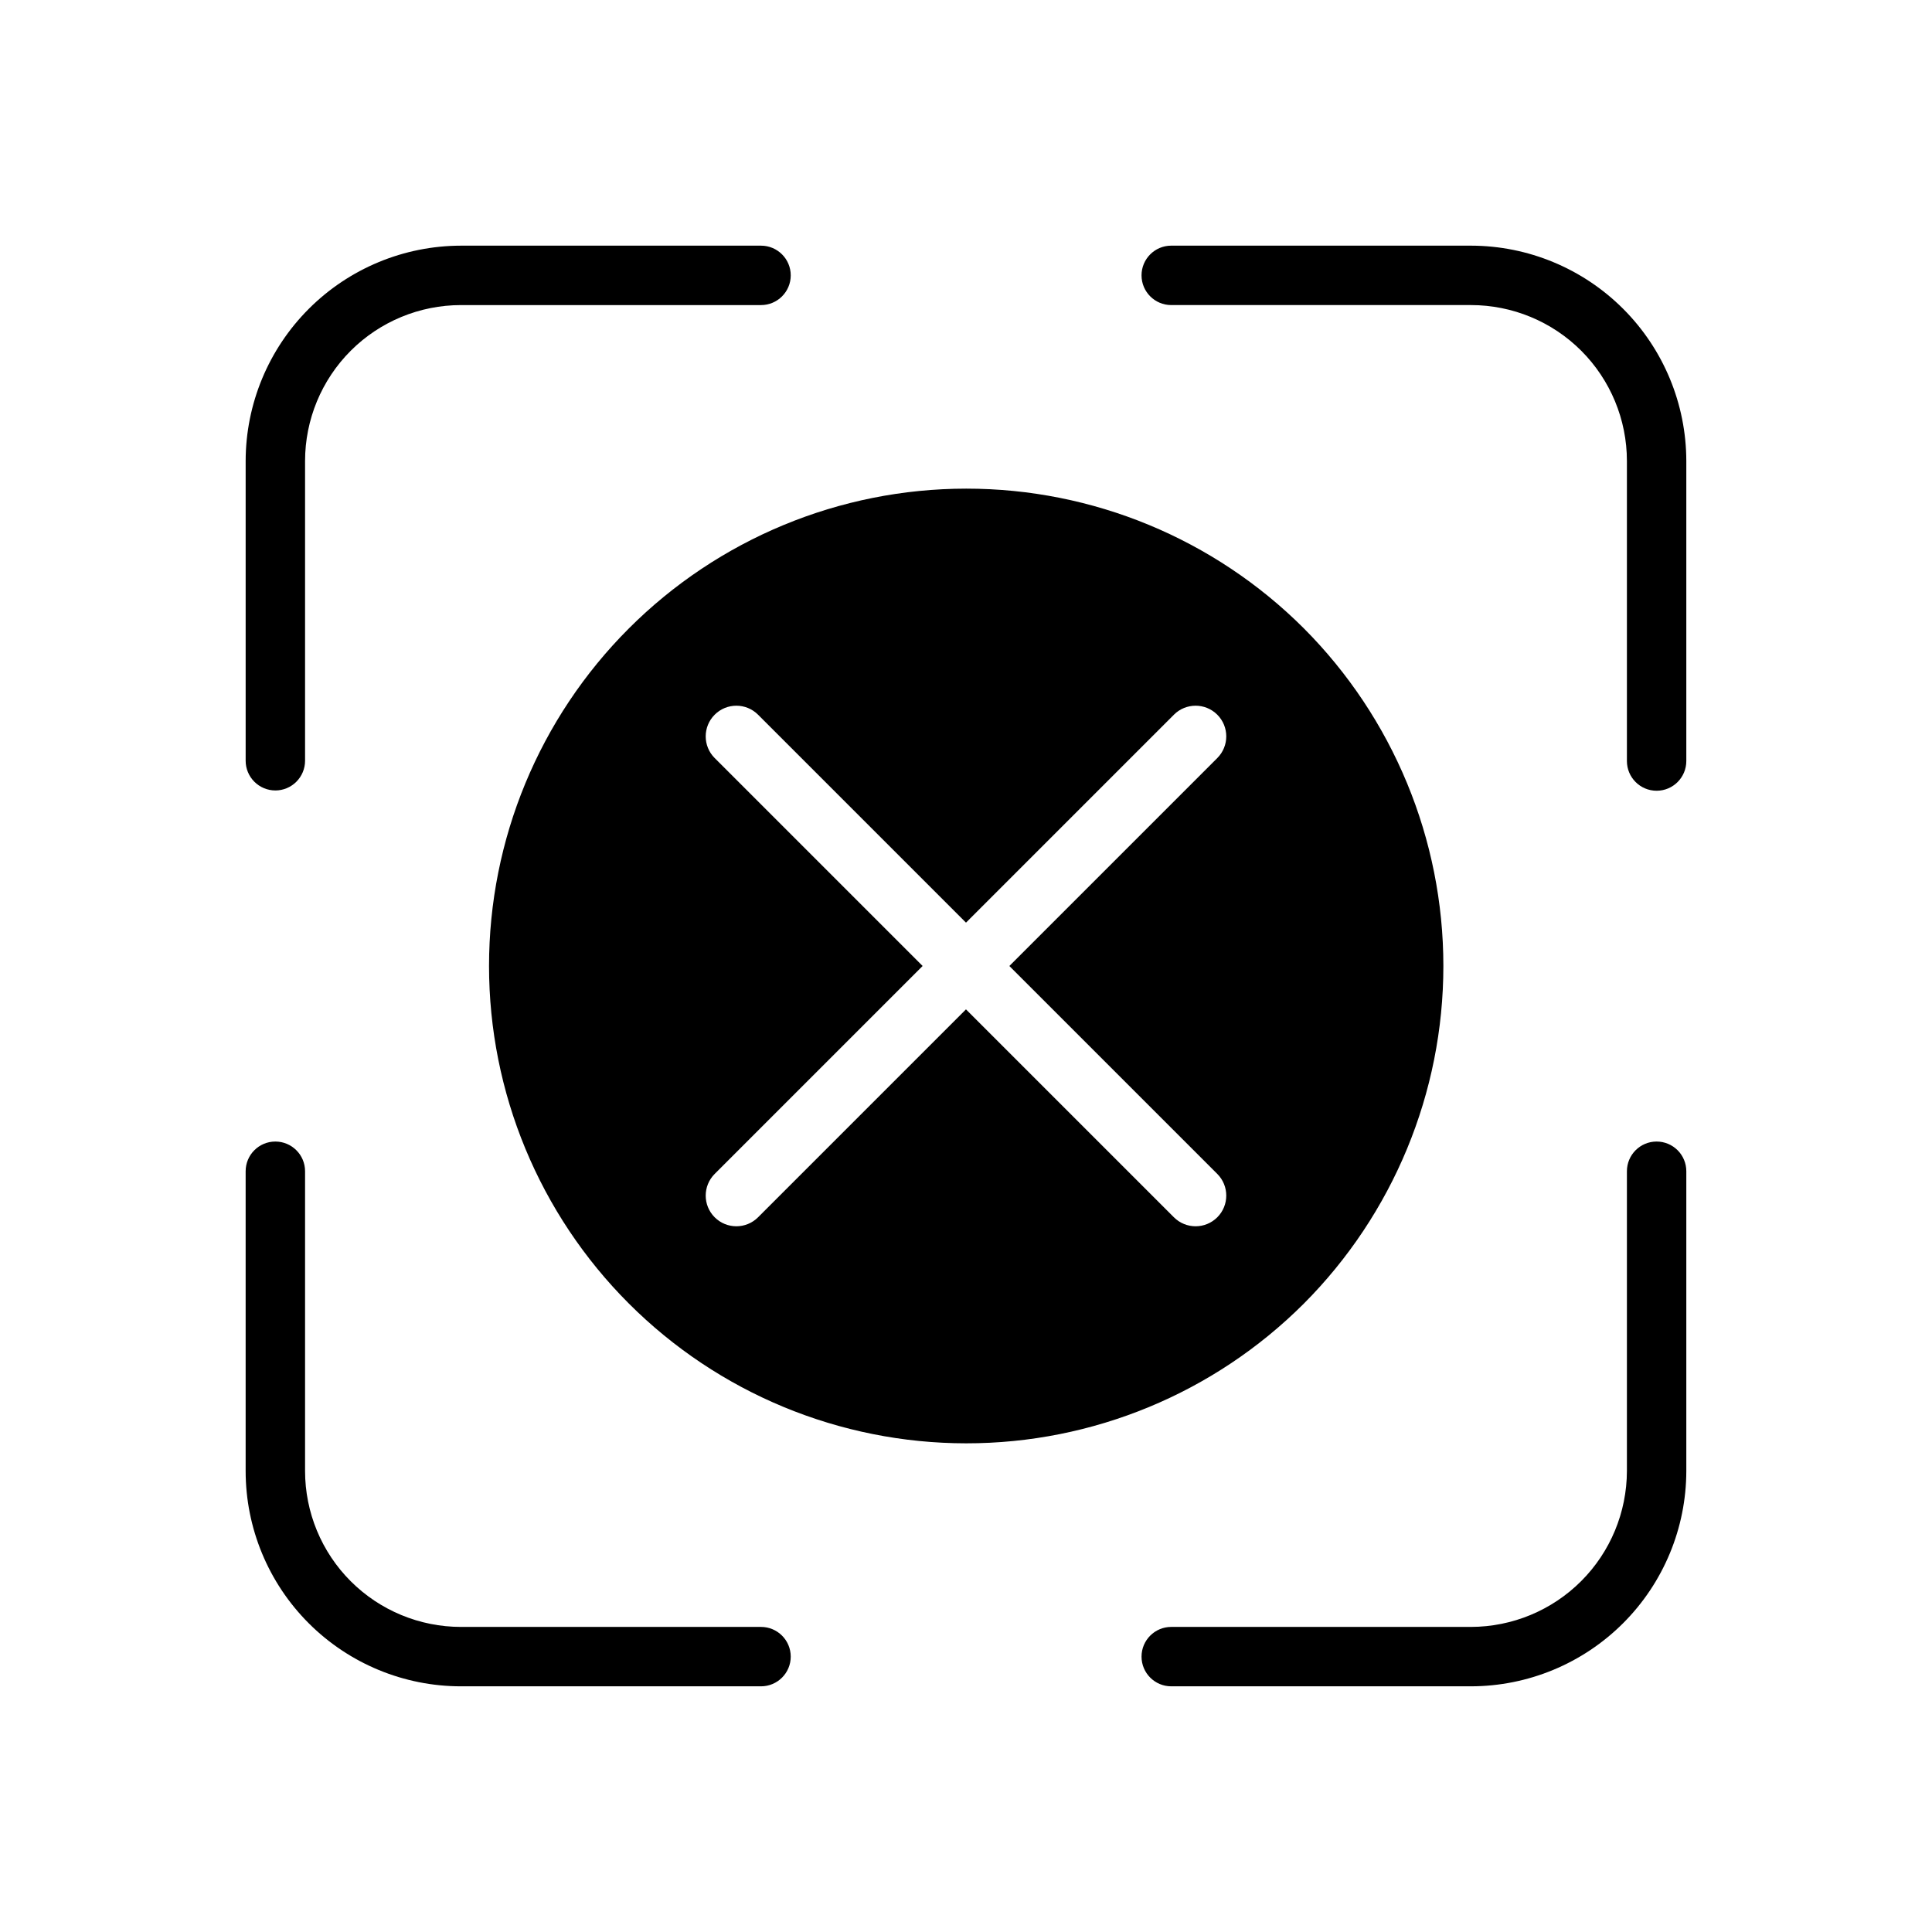 <?xml version="1.0" encoding="UTF-8"?>
<!-- Uploaded to: SVG Repo, www.svgrepo.com, Generator: SVG Repo Mixer Tools -->
<svg fill="#000000" width="800px" height="800px" version="1.1" viewBox="144 144 512 512" xmlns="http://www.w3.org/2000/svg">
 <g>
  <path d="m216.97 353.48c2.09 0 4.09-0.832 5.566-2.309 1.477-1.477 2.309-3.477 2.309-5.566v-79.426c0-10.961 4.352-21.473 12.102-29.227 7.754-7.75 18.266-12.102 29.227-12.102h79.508-0.004c4.348 0 7.875-3.527 7.875-7.875s-3.527-7.871-7.875-7.871h-79.504c-15.133 0.02-29.637 6.039-40.336 16.738-10.699 10.699-16.719 25.203-16.738 40.336v79.426c0 2.09 0.828 4.09 2.305 5.566 1.477 1.477 3.481 2.309 5.566 2.309z"/>
  <path d="m583.02 446.52c-4.348 0-7.871 3.523-7.871 7.871v79.43c-0.023 10.953-4.383 21.453-12.129 29.199-7.746 7.746-18.246 12.105-29.199 12.129h-79.43c-4.348 0-7.871 3.523-7.871 7.871 0 4.348 3.523 7.871 7.871 7.871h79.43c15.129-0.02 29.633-6.039 40.332-16.738s16.719-25.203 16.738-40.332v-79.43c0-2.09-0.828-4.09-2.305-5.566-1.477-1.477-3.481-2.305-5.566-2.305z"/>
  <path d="m345.6 575.15h-79.426c-10.961 0-21.473-4.356-29.227-12.105-7.75-7.75-12.102-18.262-12.102-29.223v-79.43c0-4.348-3.527-7.871-7.875-7.871s-7.871 3.523-7.871 7.871v79.43c0 15.137 6.012 29.652 16.715 40.355 10.703 10.703 25.223 16.715 40.359 16.715h79.508-0.004c4.348 0 7.875-3.523 7.875-7.871 0-4.348-3.527-7.871-7.875-7.871z"/>
  <path d="m533.82 209.1h-79.43c-4.348 0-7.871 3.523-7.871 7.871s3.523 7.875 7.871 7.875h79.43c10.961 0 21.473 4.352 29.223 12.102 7.75 7.754 12.105 18.266 12.105 29.227v79.508-0.004c0 4.348 3.523 7.875 7.871 7.875 4.348 0 7.871-3.527 7.871-7.875v-79.504c-0.02-15.133-6.039-29.637-16.738-40.336-10.699-10.699-25.203-16.719-40.332-16.738z"/>
  <path d="m489.5 310.49c-23.734-23.703-55.906-37.012-89.449-36.996-33.543 0.012-65.707 13.348-89.418 37.07-23.715 23.723-37.035 55.891-37.035 89.434 0 33.539 13.32 65.711 37.035 89.434 23.711 23.723 55.875 37.055 89.418 37.066 33.543 0.016 65.715-13.293 89.449-36.996 23.699-23.758 37.008-55.949 37.008-89.504 0-33.559-13.309-65.746-37.008-89.508zm-22.906 144.61c3.172 3.176 3.172 8.32 0 11.496-3.176 3.172-8.32 3.172-11.496 0l-55.105-55.105-55.105 55.105h0.004c-3.176 3.172-8.32 3.172-11.492 0-3.176-3.176-3.176-8.32 0-11.496l55.105-55.105-55.105-55.105v0.004c-3.176-3.176-3.176-8.32 0-11.492 3.172-3.176 8.316-3.176 11.492 0l55.105 55.105 55.105-55.105h-0.004c3.176-3.176 8.32-3.176 11.496 0 3.172 3.172 3.172 8.316 0 11.492l-55.105 55.105z"/>
 </g>
</svg>